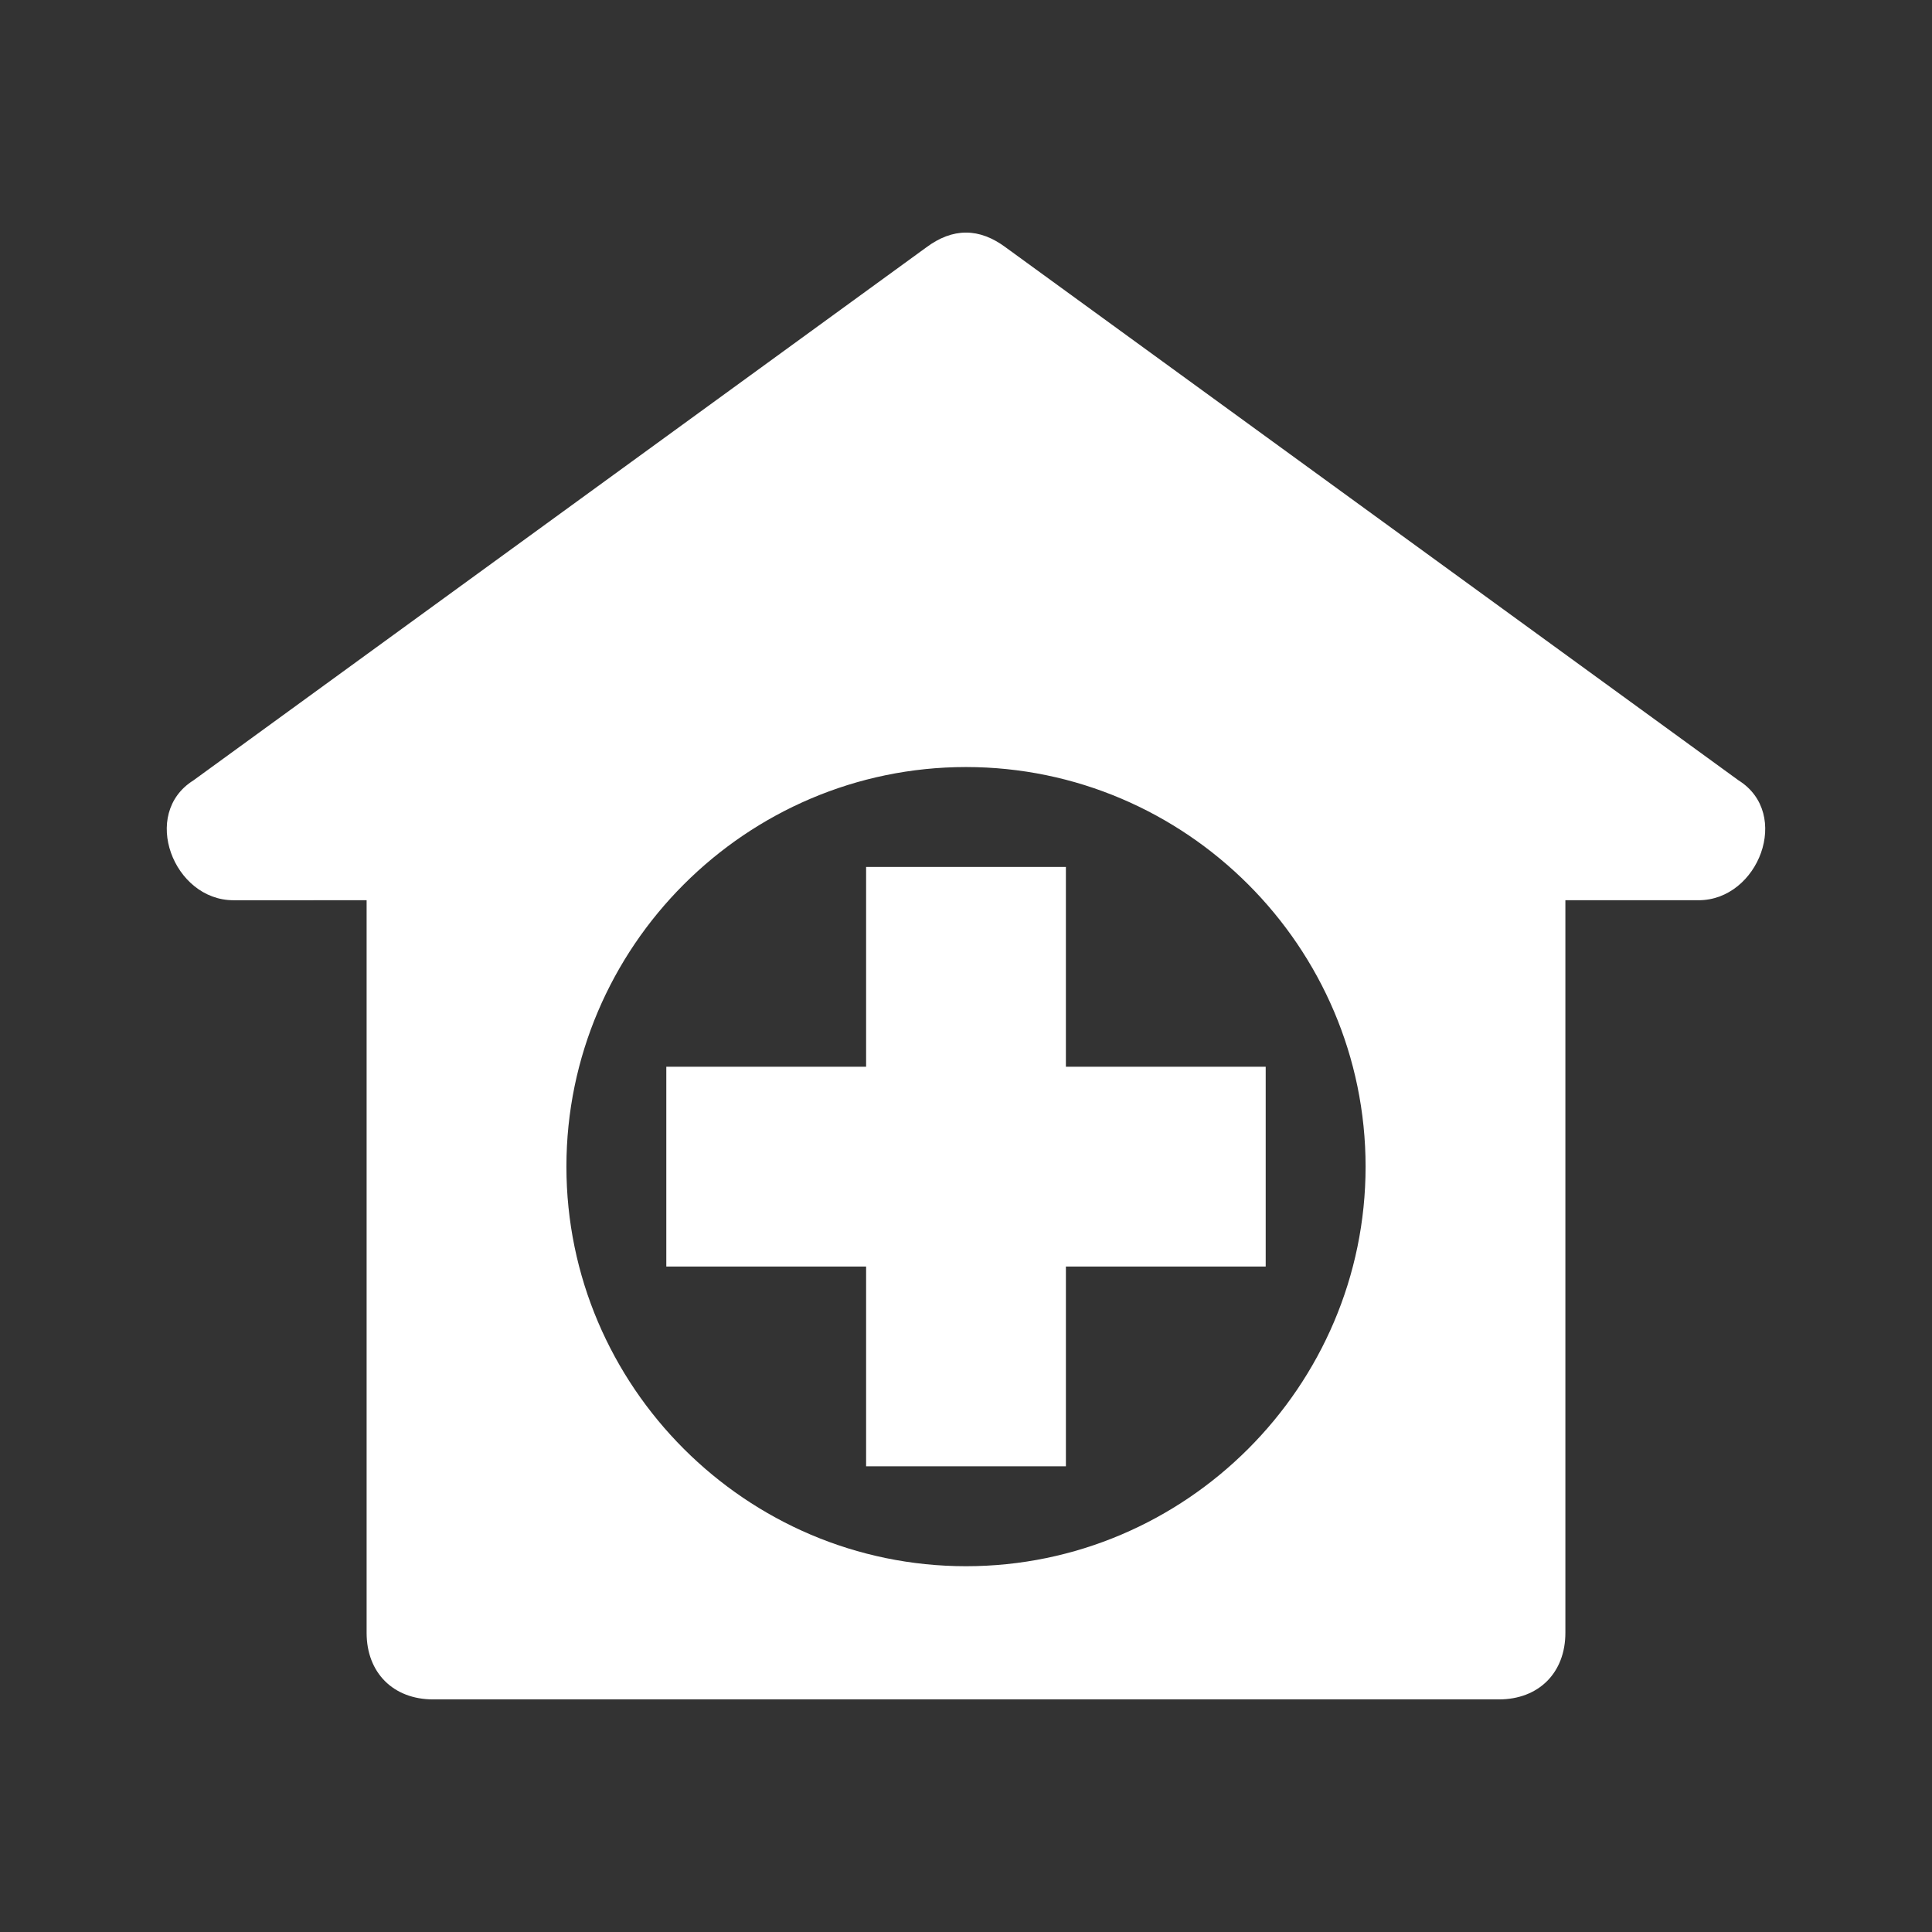 <svg xmlns="http://www.w3.org/2000/svg" xmlns:xlink="http://www.w3.org/1999/xlink" width="500" height="500" viewBox="0 0 500 500">
  <rect x="0" y="0" width="500" height="500" fill="#333333" stroke="none"/>
  <defs>
    <clipPath id="clip-Clinical_Rotations">
      <rect width="500" height="500"/>
    </clipPath>
  </defs>
  <g id="Clinical_Rotations" data-name="Clinical Rotations" clip-path="url(#clip-Clinical_Rotations)">
    <g id="pharmacy" transform="translate(43.159 39.109)">
      <g id="Group_16" data-name="Group 16" transform="translate(0 21.085)">
        <g id="Group_15" data-name="Group 15">
          <path id="Path_8" data-name="Path 8" d="M406.773,162.847,217.182,24.963q-10.341-7.756-20.683,0L6.908,162.847c-13.789,8.618-5.171,31.024,10.341,31.024H51.721V383.462c0,10.341,6.894,17.235,17.235,17.235H344.725c10.341,0,17.235-6.894,17.235-17.235V193.871h34.471C411.944,193.871,420.561,171.465,406.773,162.847ZM206.841,366.227c-56.877,0-103.413-46.536-103.413-103.413S149.964,159.4,206.841,159.4s103.413,46.536,103.413,103.413S263.718,366.227,206.841,366.227Z" transform="translate(0 -21.085)" fill="#fff"/>
        </g>
      </g>
      <g id="Group_18" data-name="Group 18" transform="translate(129.281 185.254)">
        <g id="Group_17" data-name="Group 17">
          <path id="Path_9" data-name="Path 9" d="M263.431,275.992V224.285H211.725v51.707H160.018V327.7h51.707V379.4h51.707V327.7h51.707V275.992Z" transform="translate(-160.018 -224.285)" fill="#fff"/>
        </g>
      </g>
    </g>
  </g>
</svg>
